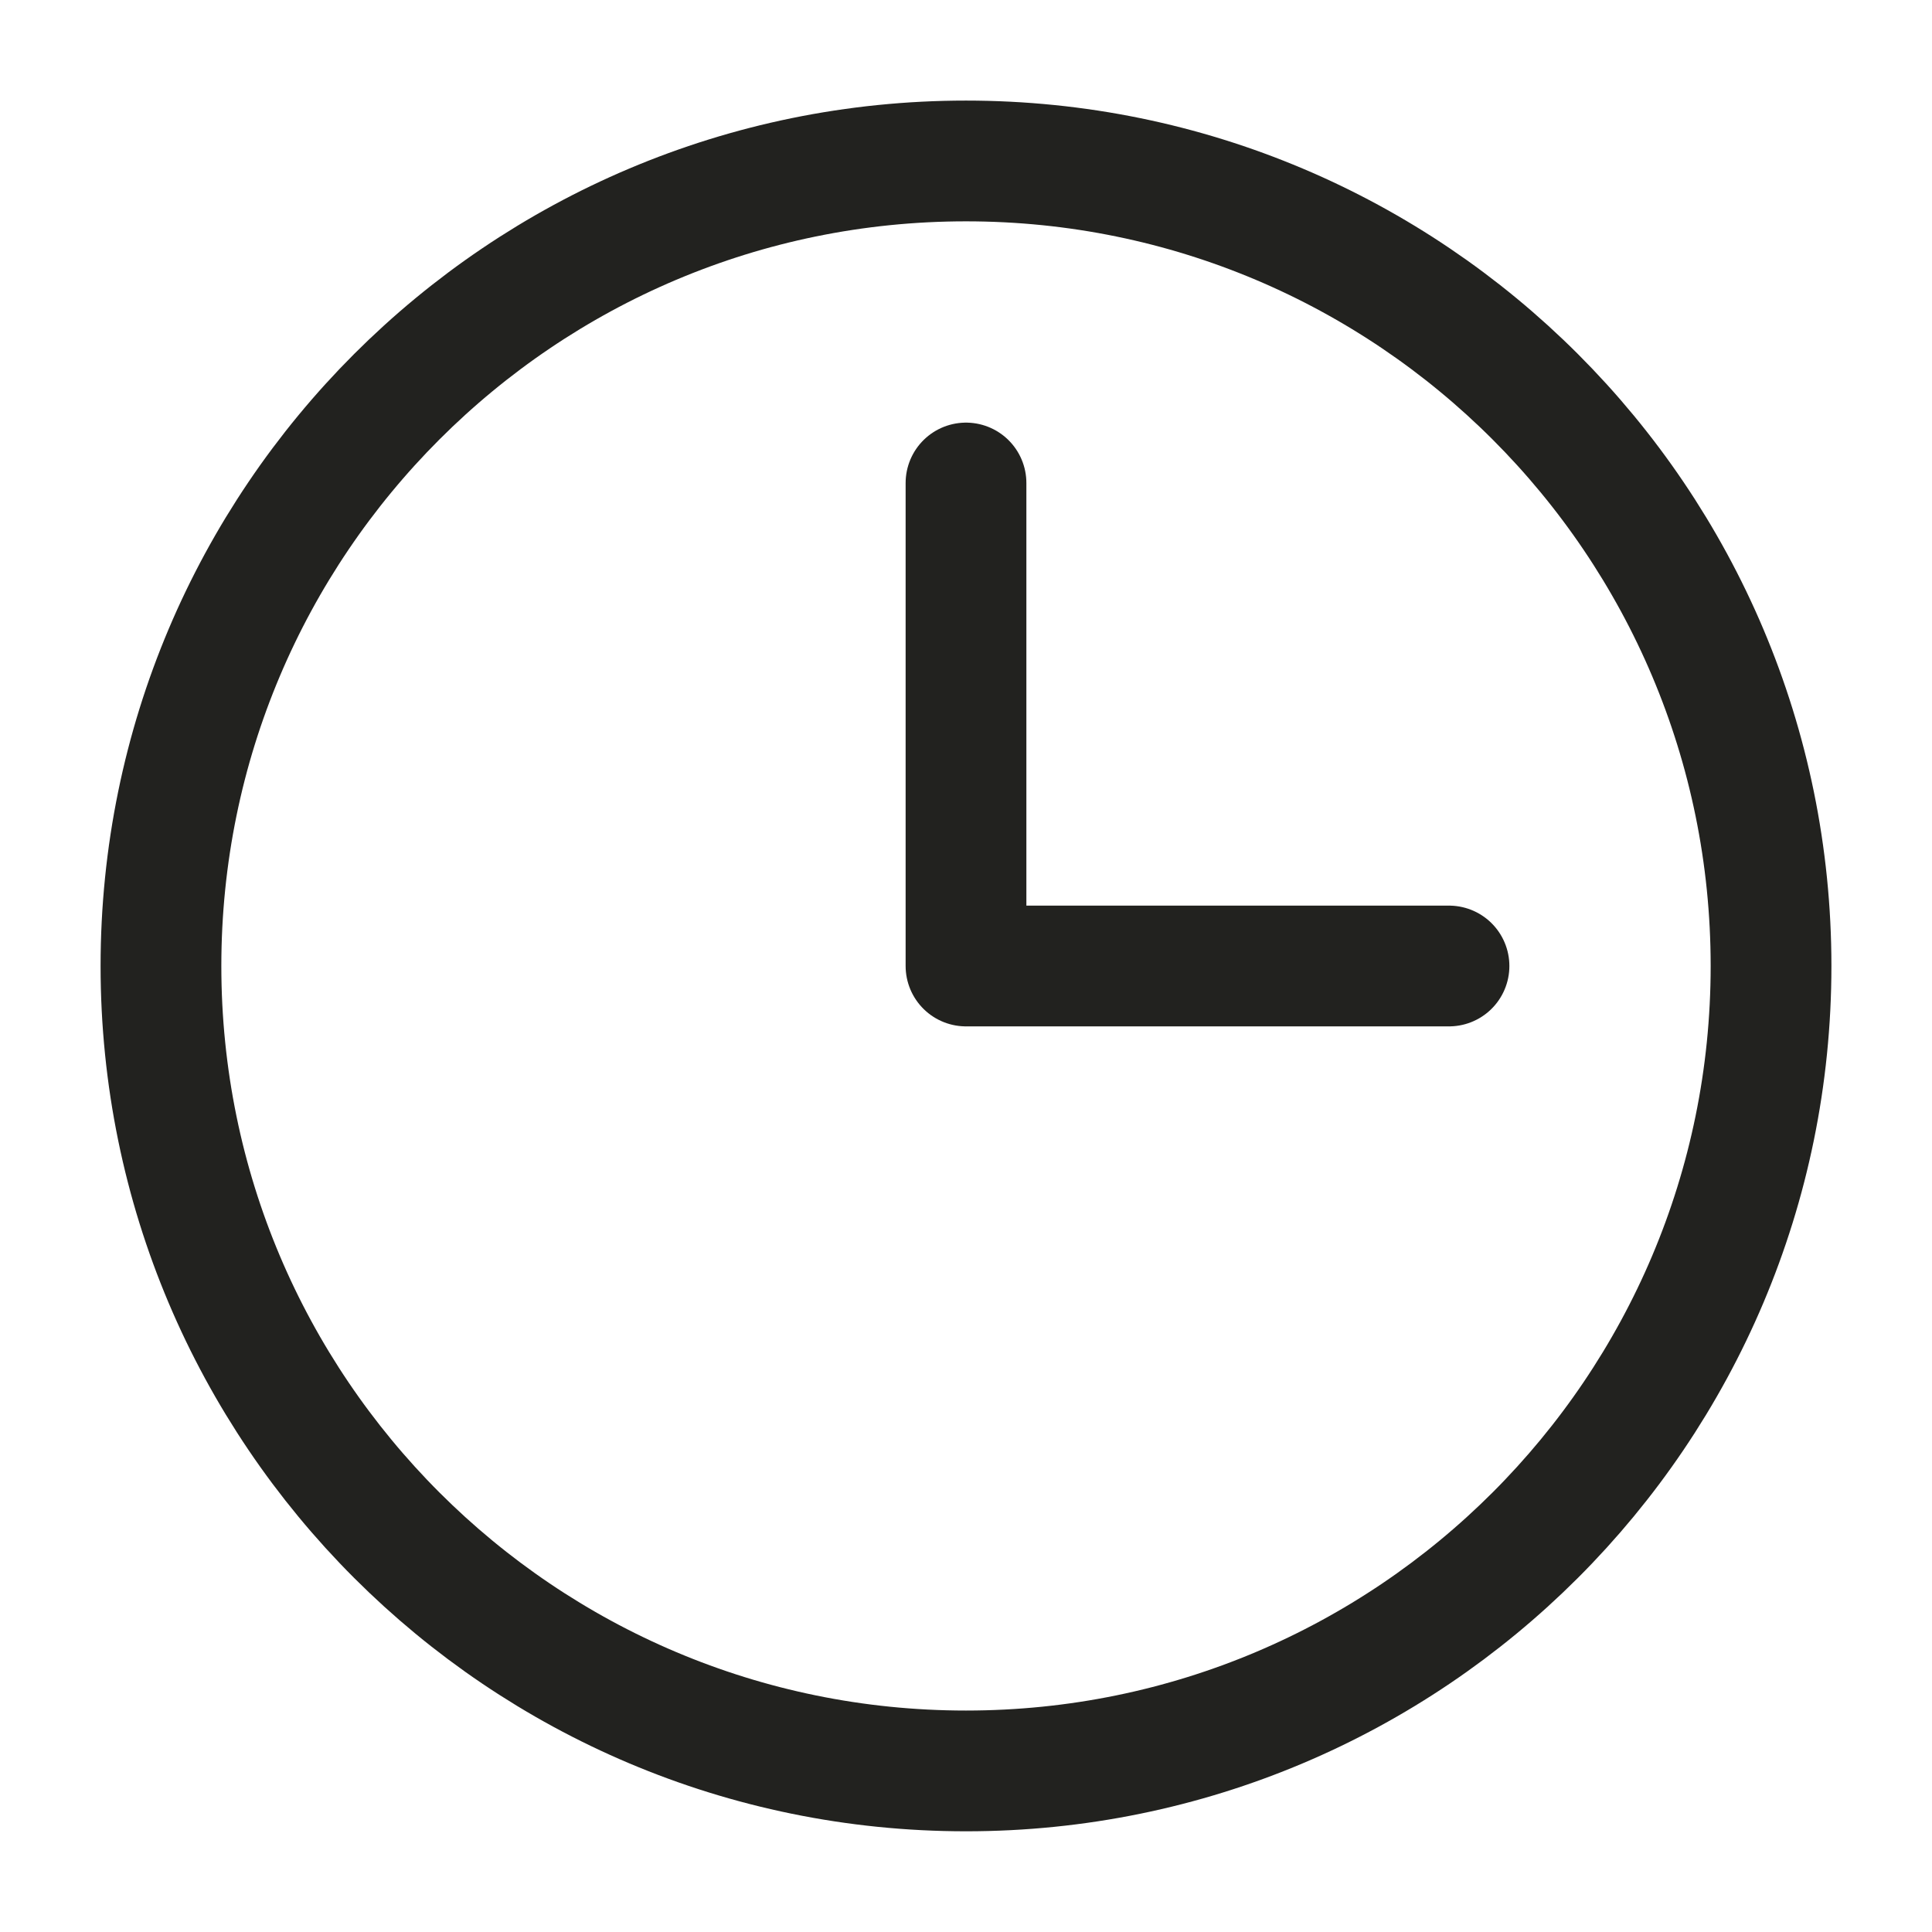 <svg width="16" height="16" viewBox="0 0 16 16" fill="none" xmlns="http://www.w3.org/2000/svg">
<g clip-path="url(#clip0_268_4718)">
<path d="M8 4L8 8L12 8" stroke="#22221F" stroke-linecap="round" stroke-linejoin="round"/>
<path d="M8 14.666C11.682 14.666 14.667 11.682 14.667 8C14.667 4.318 11.682 1.333 8 1.333C4.318 1.333 1.333 4.318 1.333 8C1.333 11.682 4.318 14.666 8 14.666Z" stroke="#22221F" stroke-linecap="round" stroke-linejoin="round"/>
</g>
<defs>
<clipPath id="clip0_268_4718">
<rect width="16" height="16" fill="white"/>
</clipPath>
</defs>
</svg>
